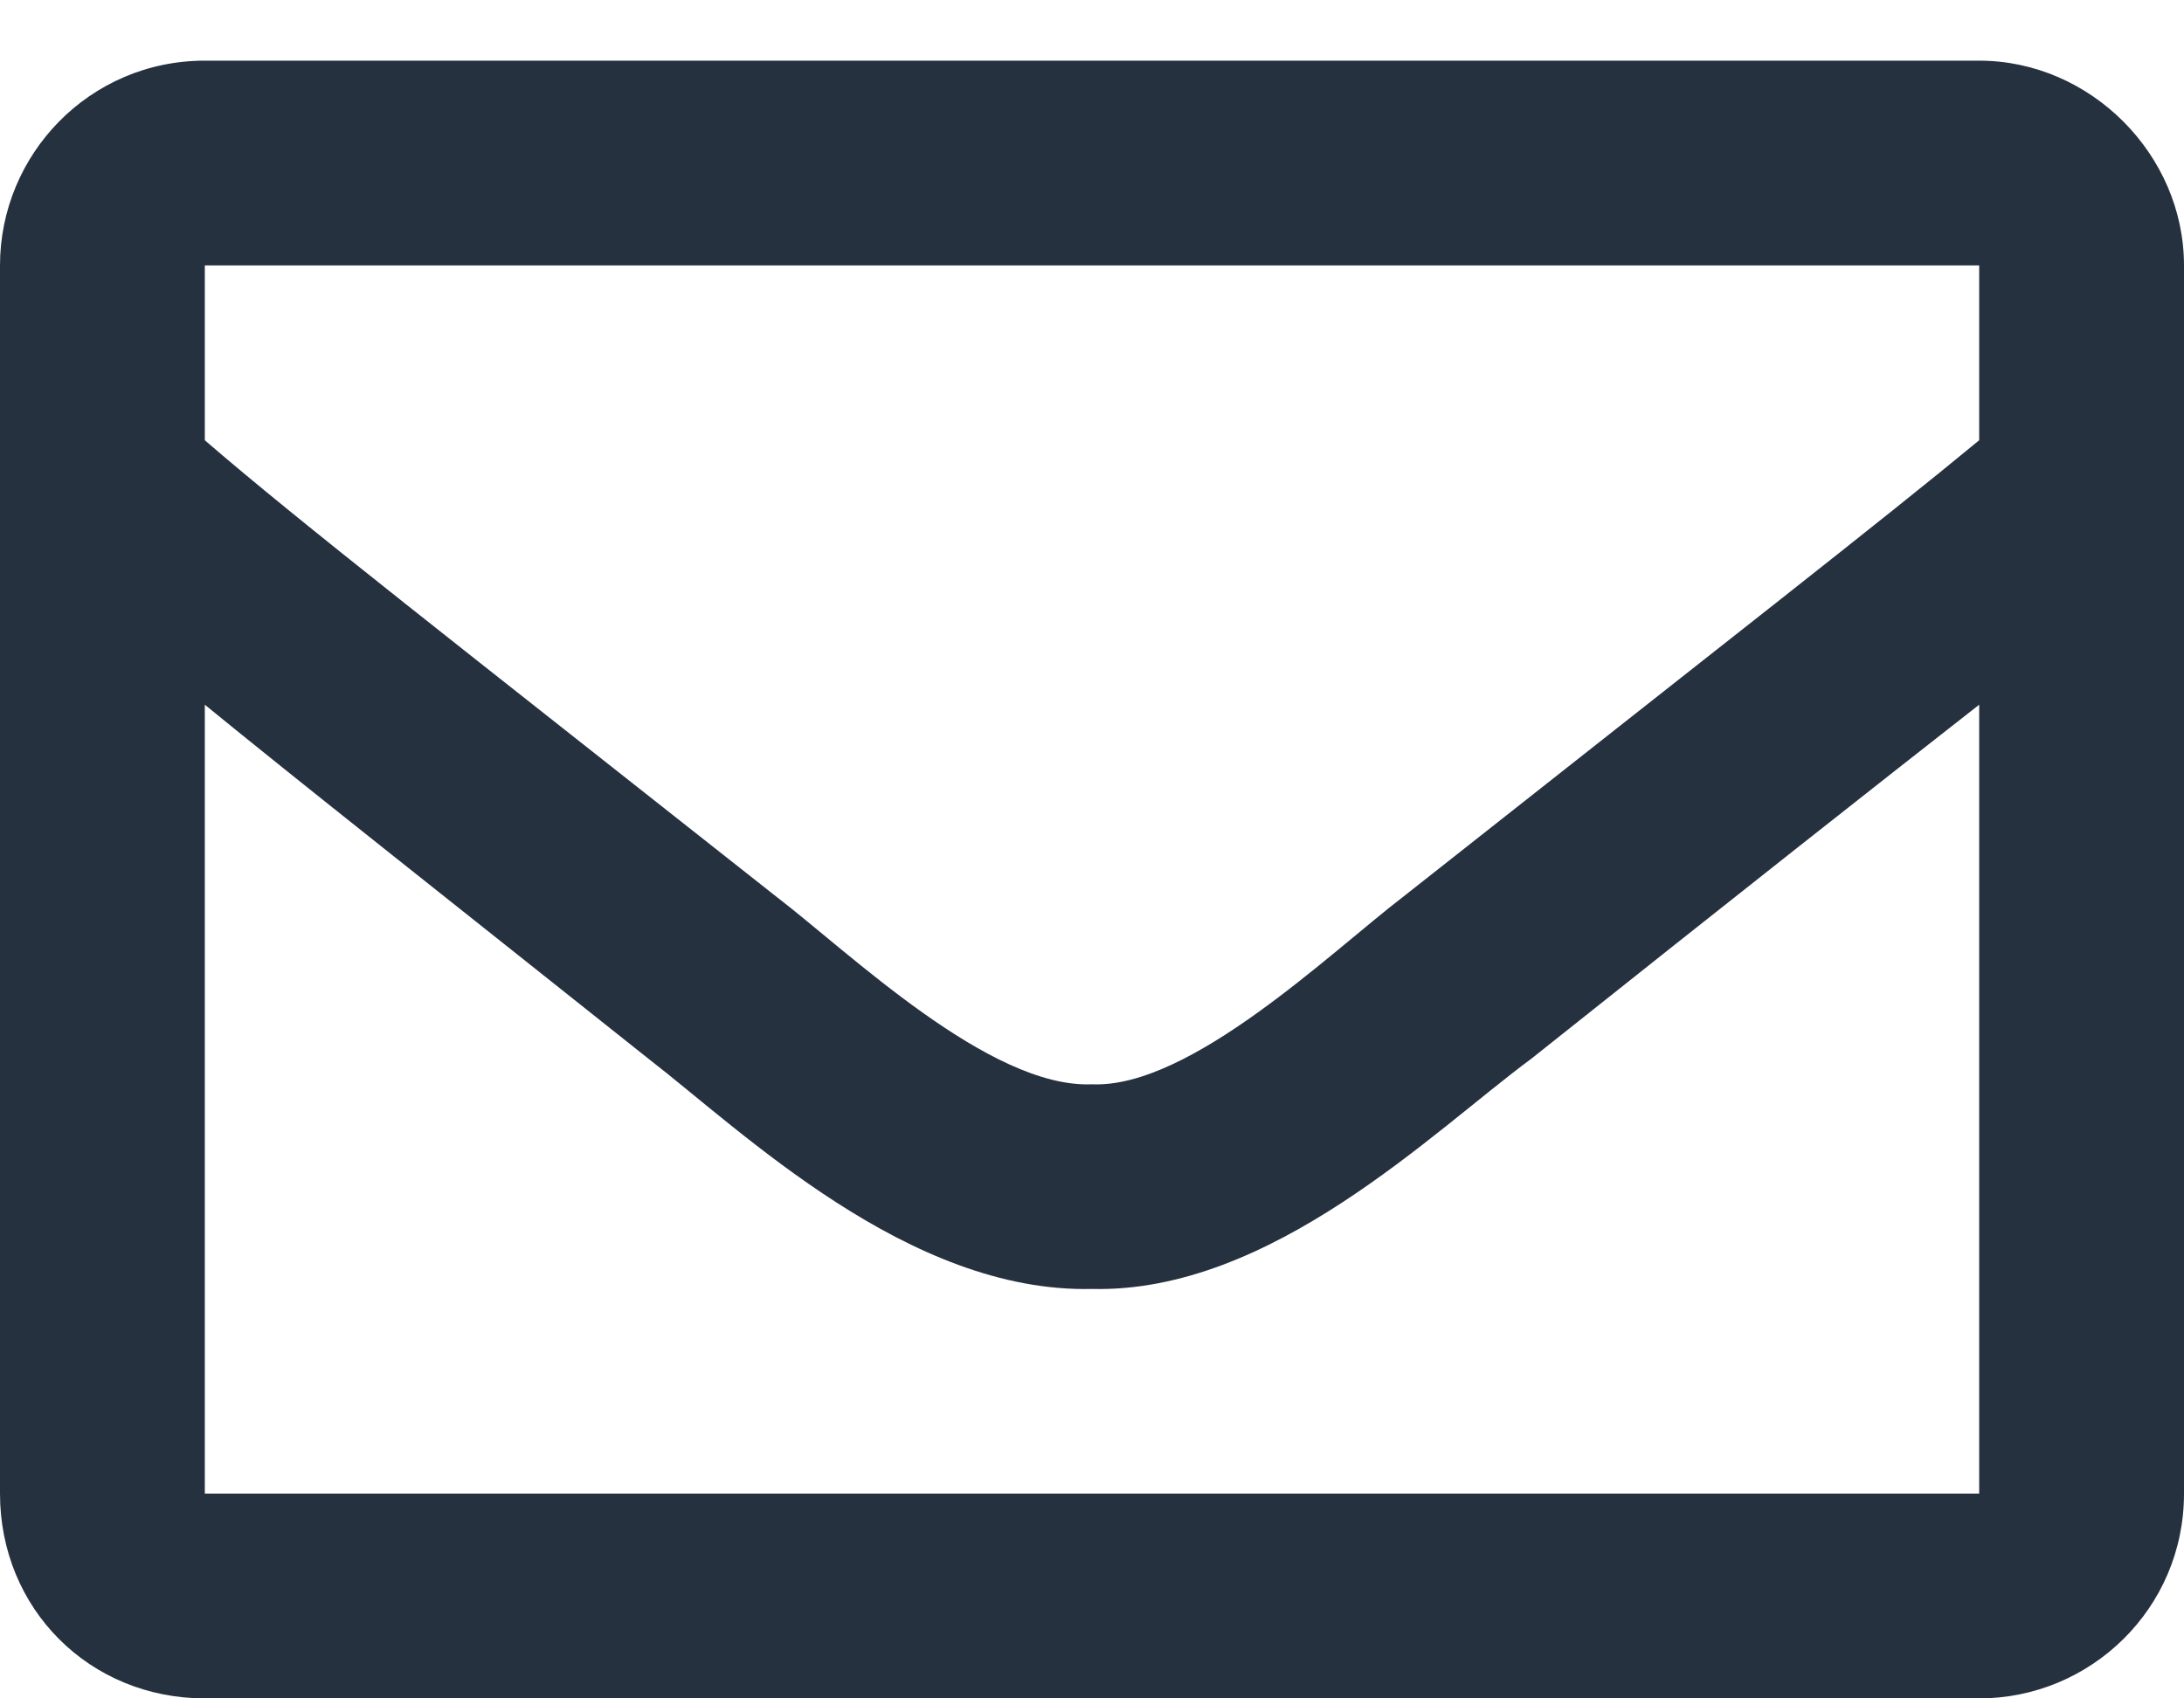 <svg width="18" height="14" viewBox="0 0 18 14" fill="none" xmlns="http://www.w3.org/2000/svg">
<path d="M16.312 0.5C17.227 0.5 18 1.273 18 2.188V12.312C18 13.262 17.227 14 16.312 14H1.688C0.738 14 0 13.262 0 12.312V2.188C0 1.273 0.738 0.5 1.688 0.5H16.312ZM16.312 2.188H1.688V3.629C2.461 4.297 3.727 5.281 6.398 7.391C6.996 7.848 8.156 8.973 9 8.938C9.809 8.973 10.969 7.848 11.566 7.391C14.238 5.281 15.504 4.297 16.312 3.629V2.188ZM1.688 12.312H16.312V5.809C15.504 6.441 14.344 7.355 12.621 8.727C11.812 9.324 10.477 10.66 9 10.625C7.488 10.66 6.117 9.324 5.344 8.727C3.621 7.355 2.461 6.441 1.688 5.809V12.312Z" fill="#263140"/>
</svg>
